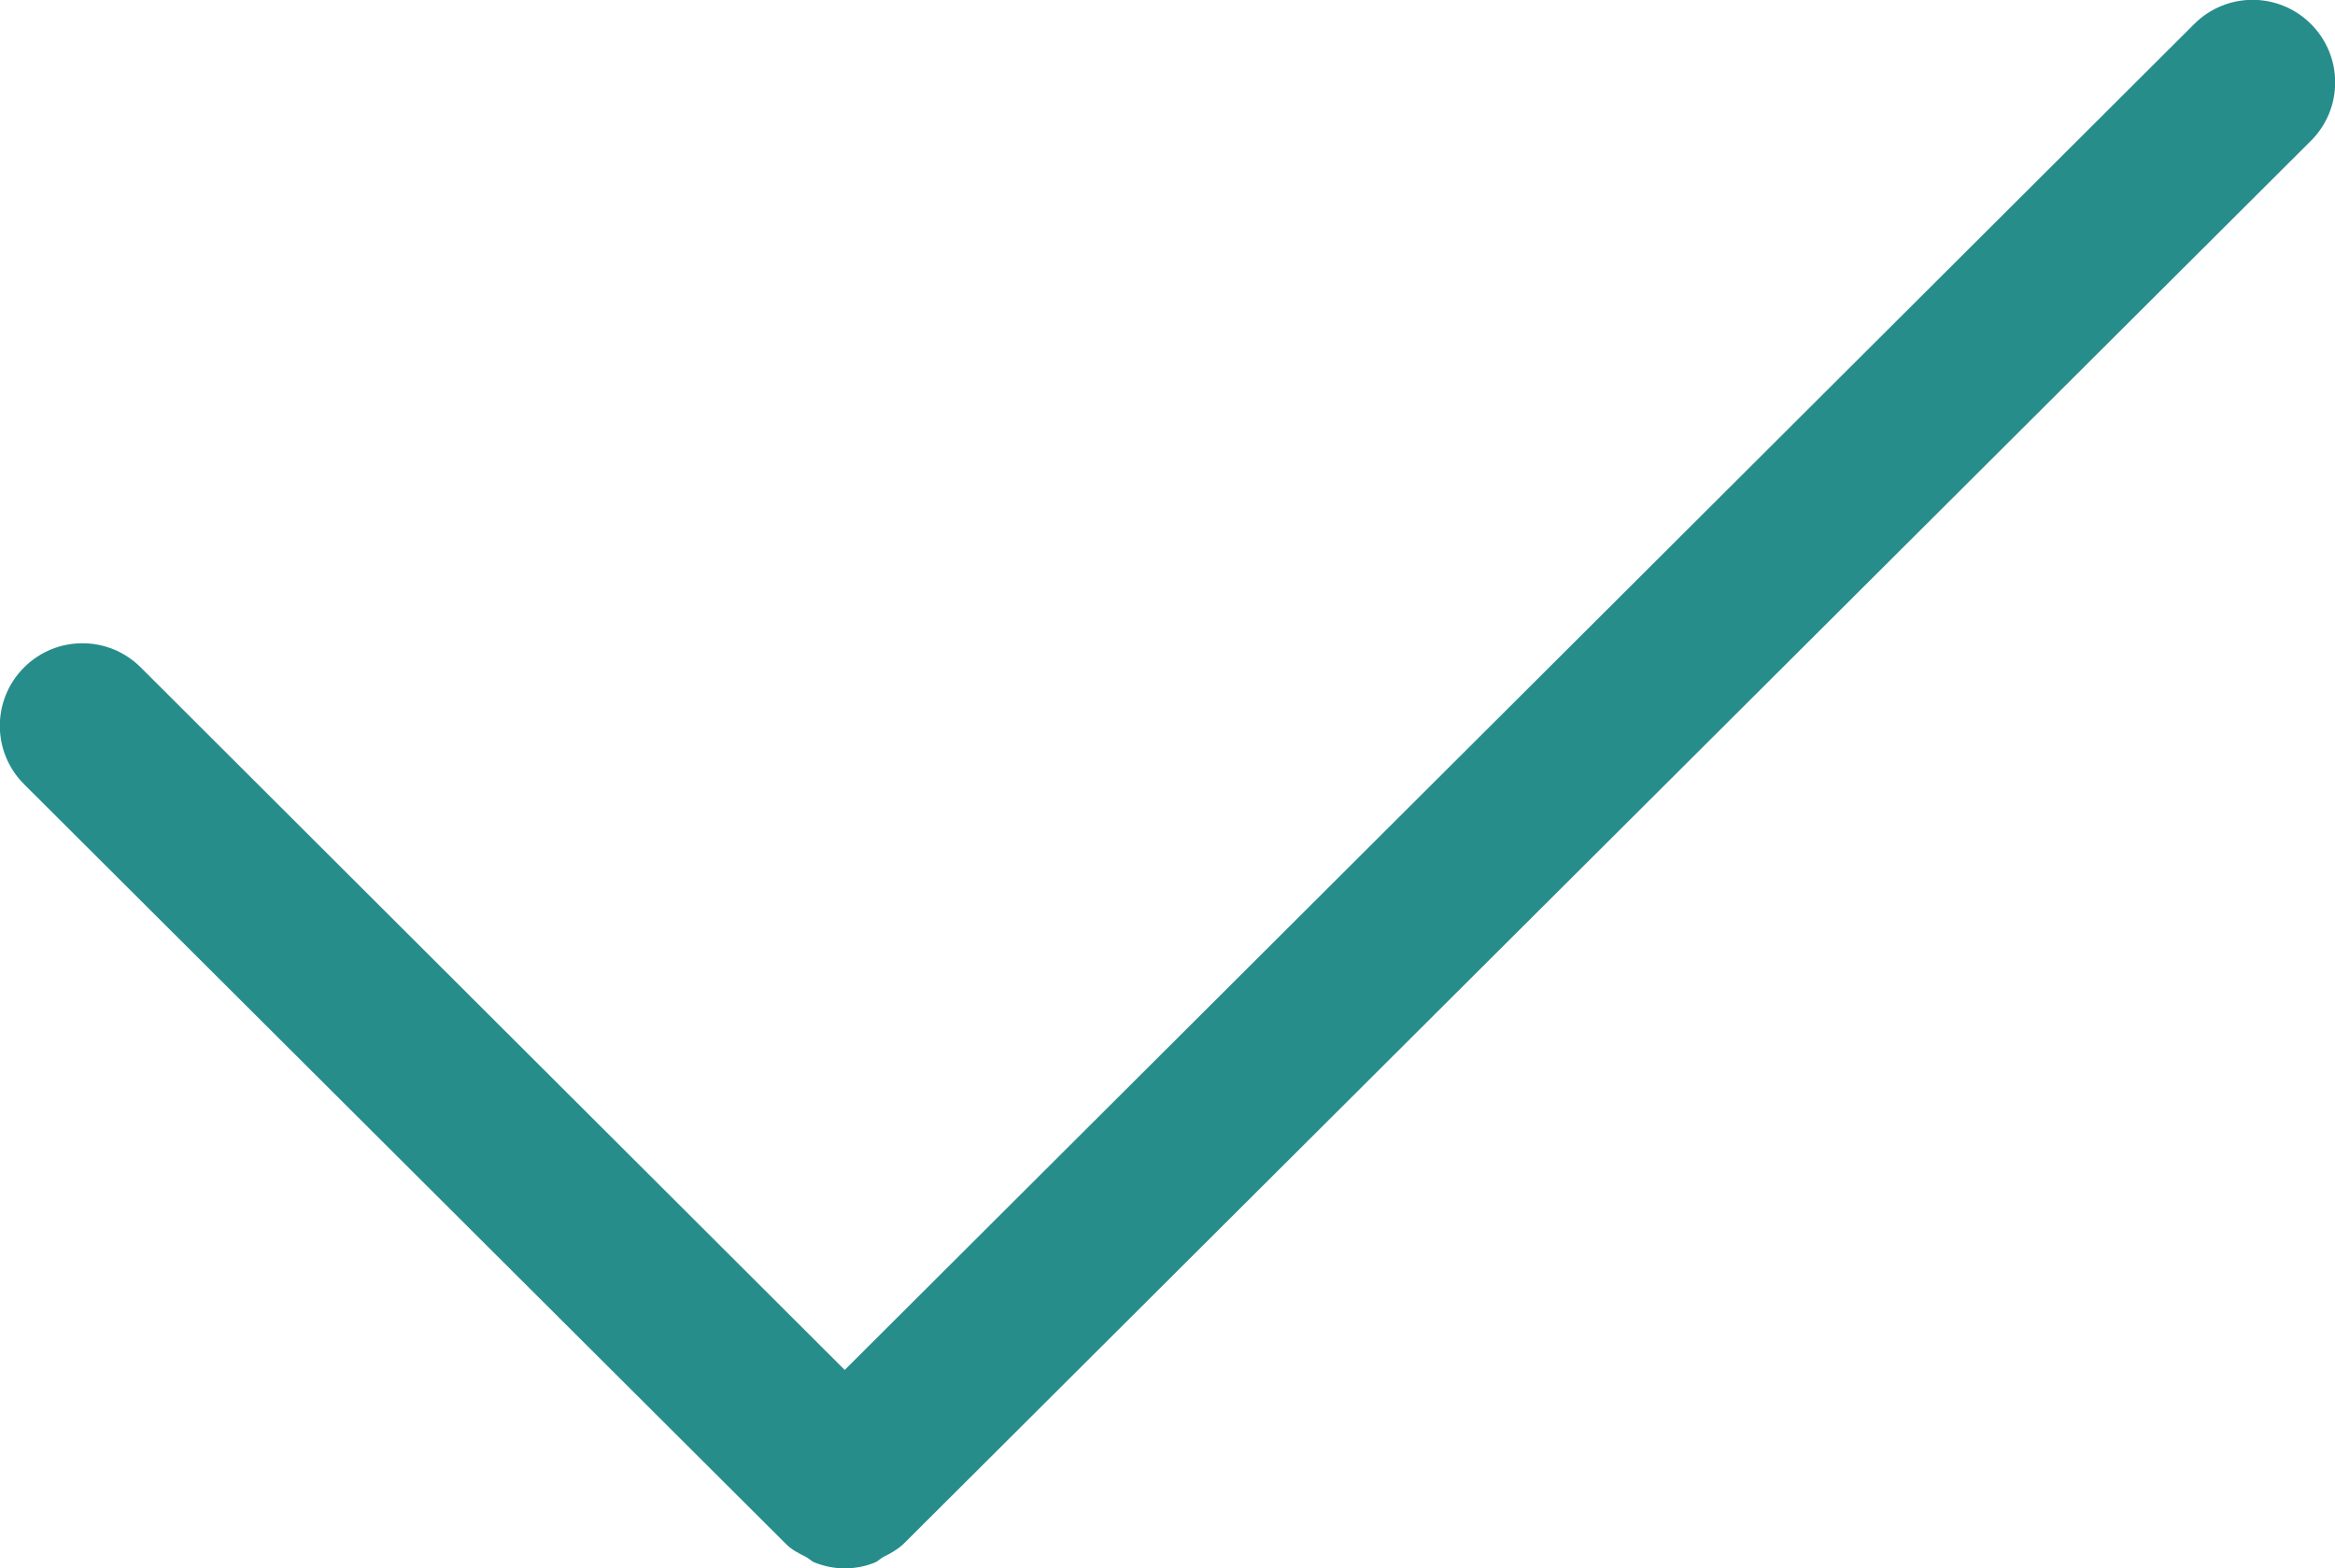 <?xml version="1.0" encoding="UTF-8"?><svg id="Layer_2" xmlns="http://www.w3.org/2000/svg" viewBox="0 0 34 22.84"><defs><style>.cls-1{fill:#278d8b;stroke-width:0px;}</style></defs><g id="Homepage"><path class="cls-1" d="M31.95.35L12.3,19.95,2.05,9.72c-.47-.47-1.23-.47-1.7,0-.47.47-.47,1.23,0,1.7l11.1,11.07c.08.08.18.13.28.18.04.02.08.06.12.08.15.06.3.09.45.09s.31-.03.45-.09c.04-.02.08-.06.12-.08.1-.05.19-.1.28-.18L33.65,2.05c.47-.47.47-1.23,0-1.7-.47-.47-1.23-.47-1.7,0Z"/></g></svg>